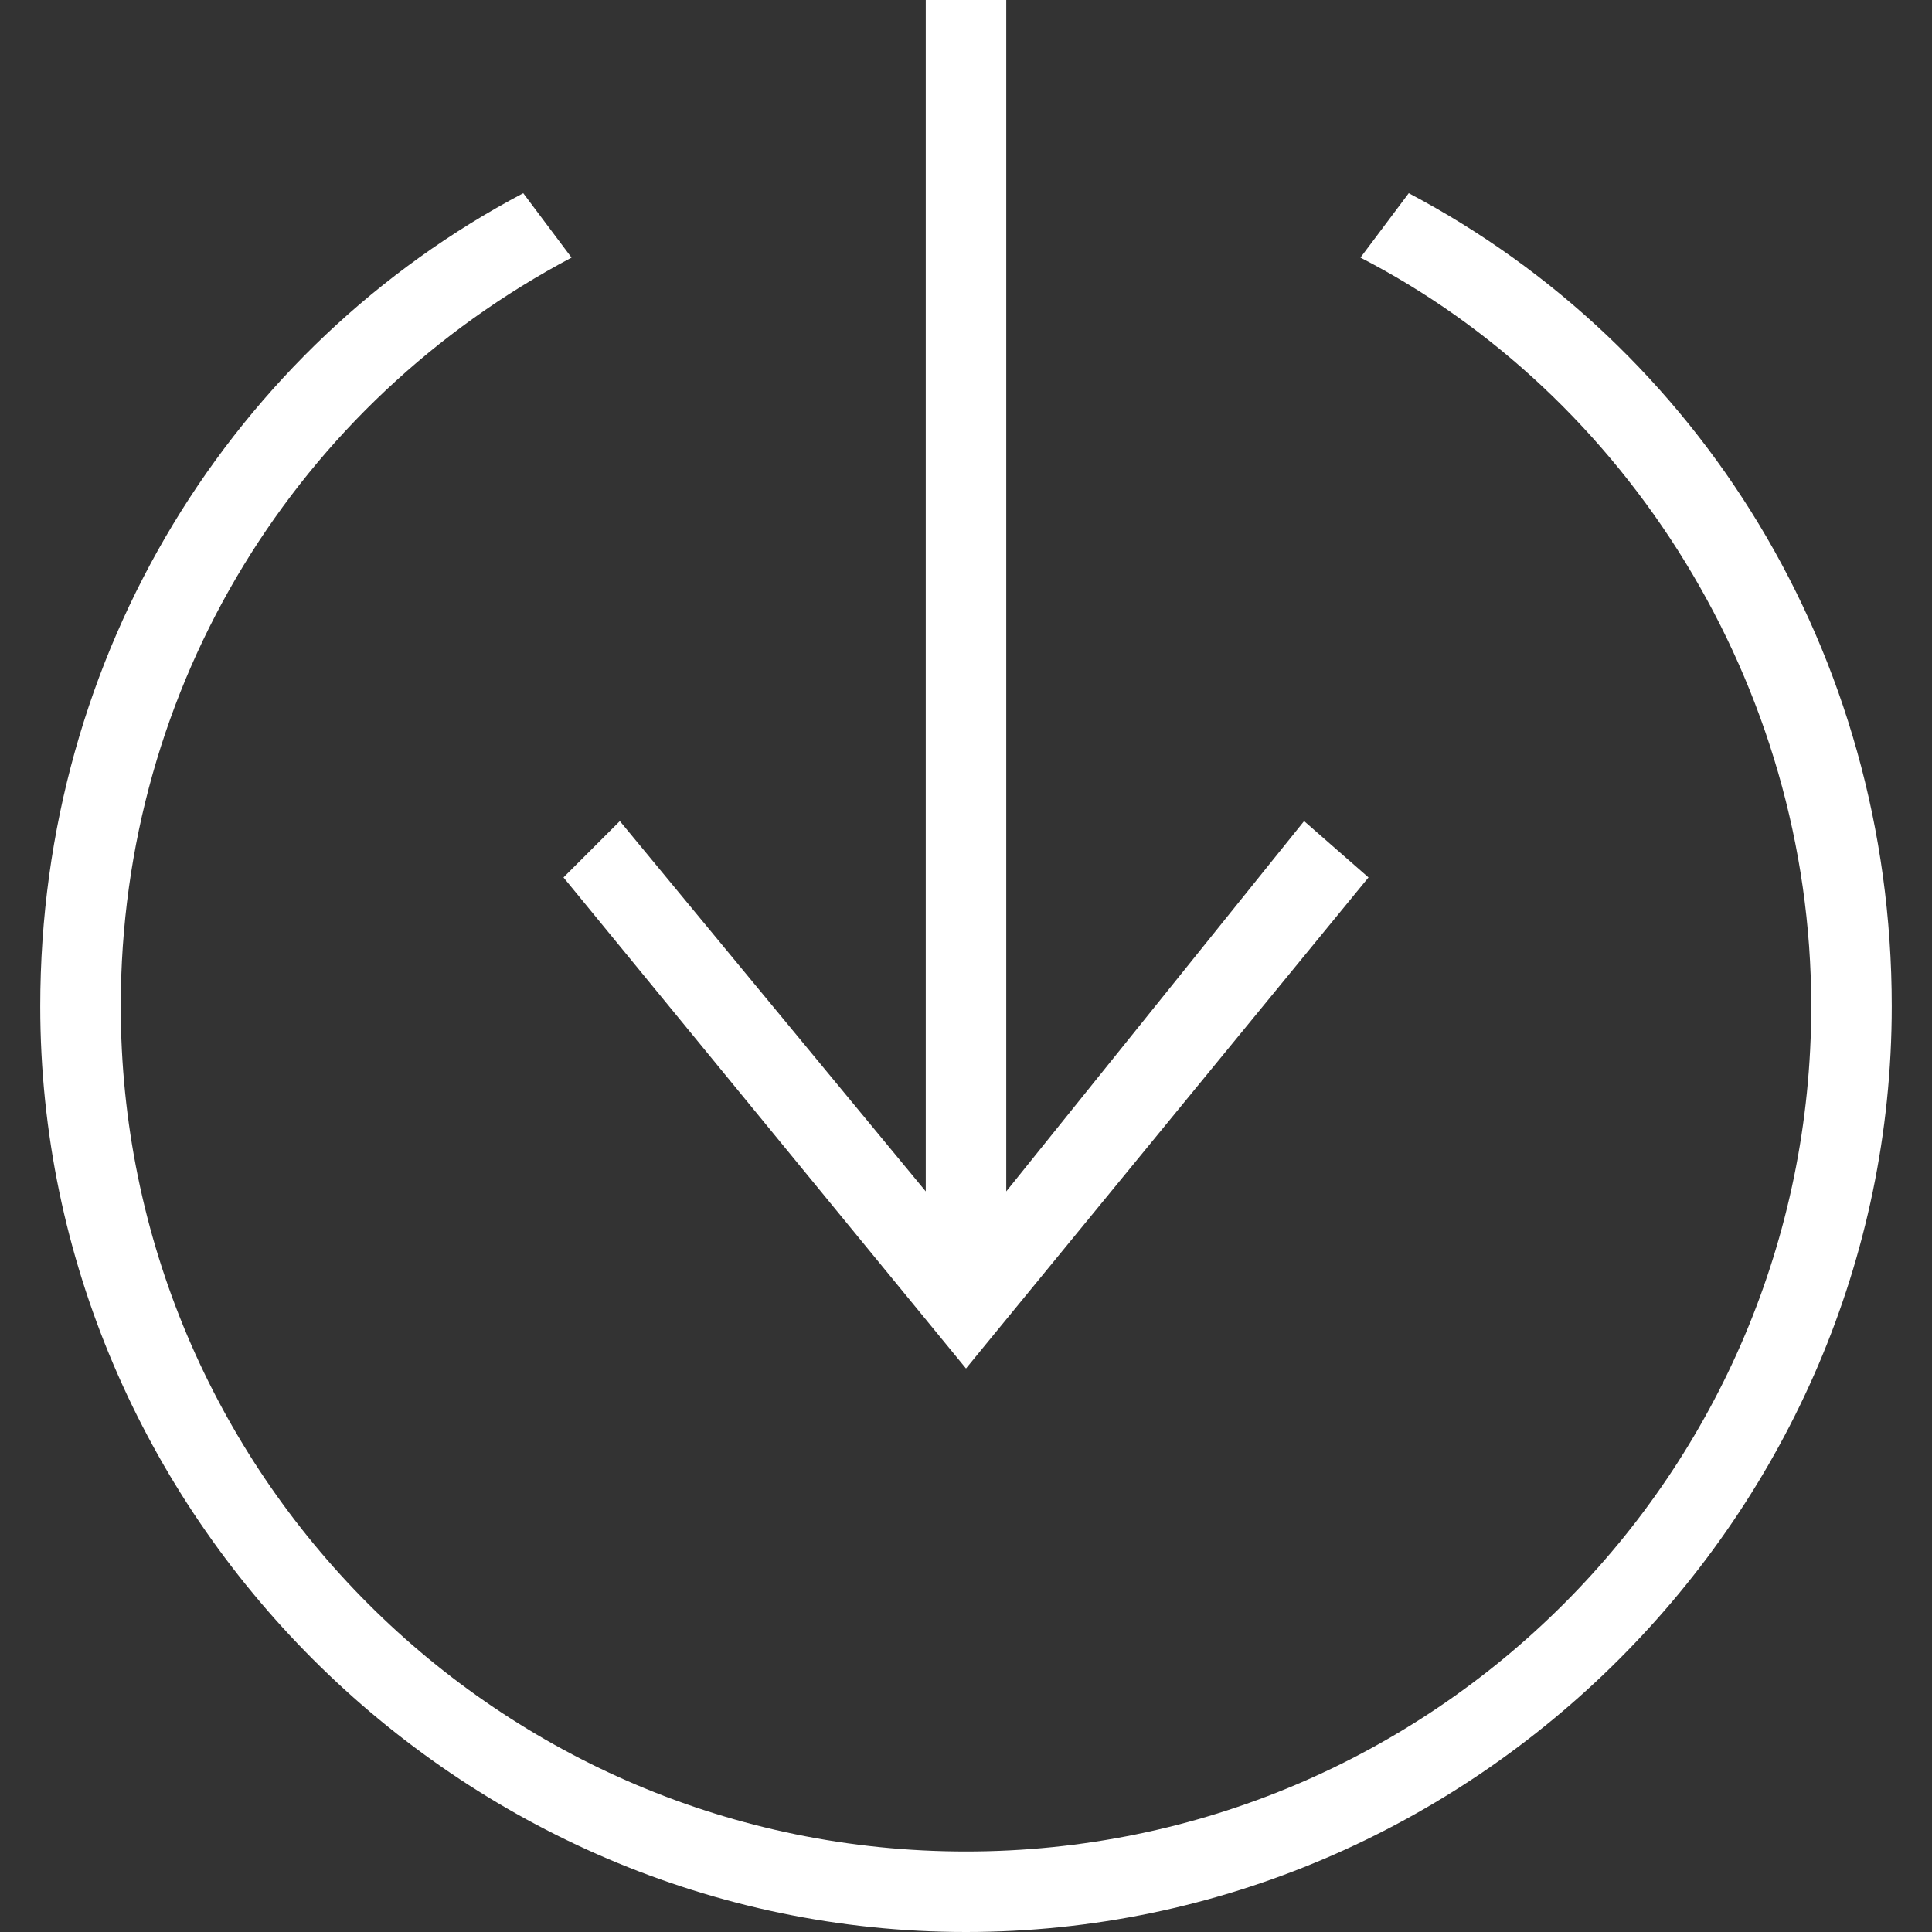 <?xml version="1.0" encoding="utf-8"?>
<!-- Generator: Adobe Illustrator 24.1.0, SVG Export Plug-In . SVG Version: 6.00 Build 0)  -->
<svg version="1.1" id="Layer_1" xmlns="http://www.w3.org/2000/svg" xmlns:xlink="http://www.w3.org/1999/xlink" x="0px" y="0px"
	 width="24px" height="24px" viewBox="0 0 24 24" style="enable-background:new 0 0 24 24;" xml:space="preserve">
<rect x="0" y="0" width="24" height="24" fill="#333333" stroke="none"/>
<style type="text/css">
	.st0{fill-rule:evenodd;clip-rule:evenodd;fill:#FFFFFF;}
</style>
<path class="st0" d="M17.5,2.4c3.6,1.9,6,5.7,6,10.1C23.5,18.8,18.3,24,12,24S0.5,18.8,0.5,12.5c0-4.4,2.4-8.2,6-10.1l0.6,0.8
	c-3.4,1.8-5.6,5.3-5.6,9.3C1.5,18.3,6.2,23,12,23s10.5-4.7,10.5-10.5c0-4-2.3-7.6-5.6-9.3C16.9,3.2,17.5,2.4,17.5,2.4z M12.5,0v14.8
	l3.7-4.6l0.8,0.7L12,17l-5-6.1l0.7-0.7l3.8,4.6V0H12.5z"/>
</svg>
